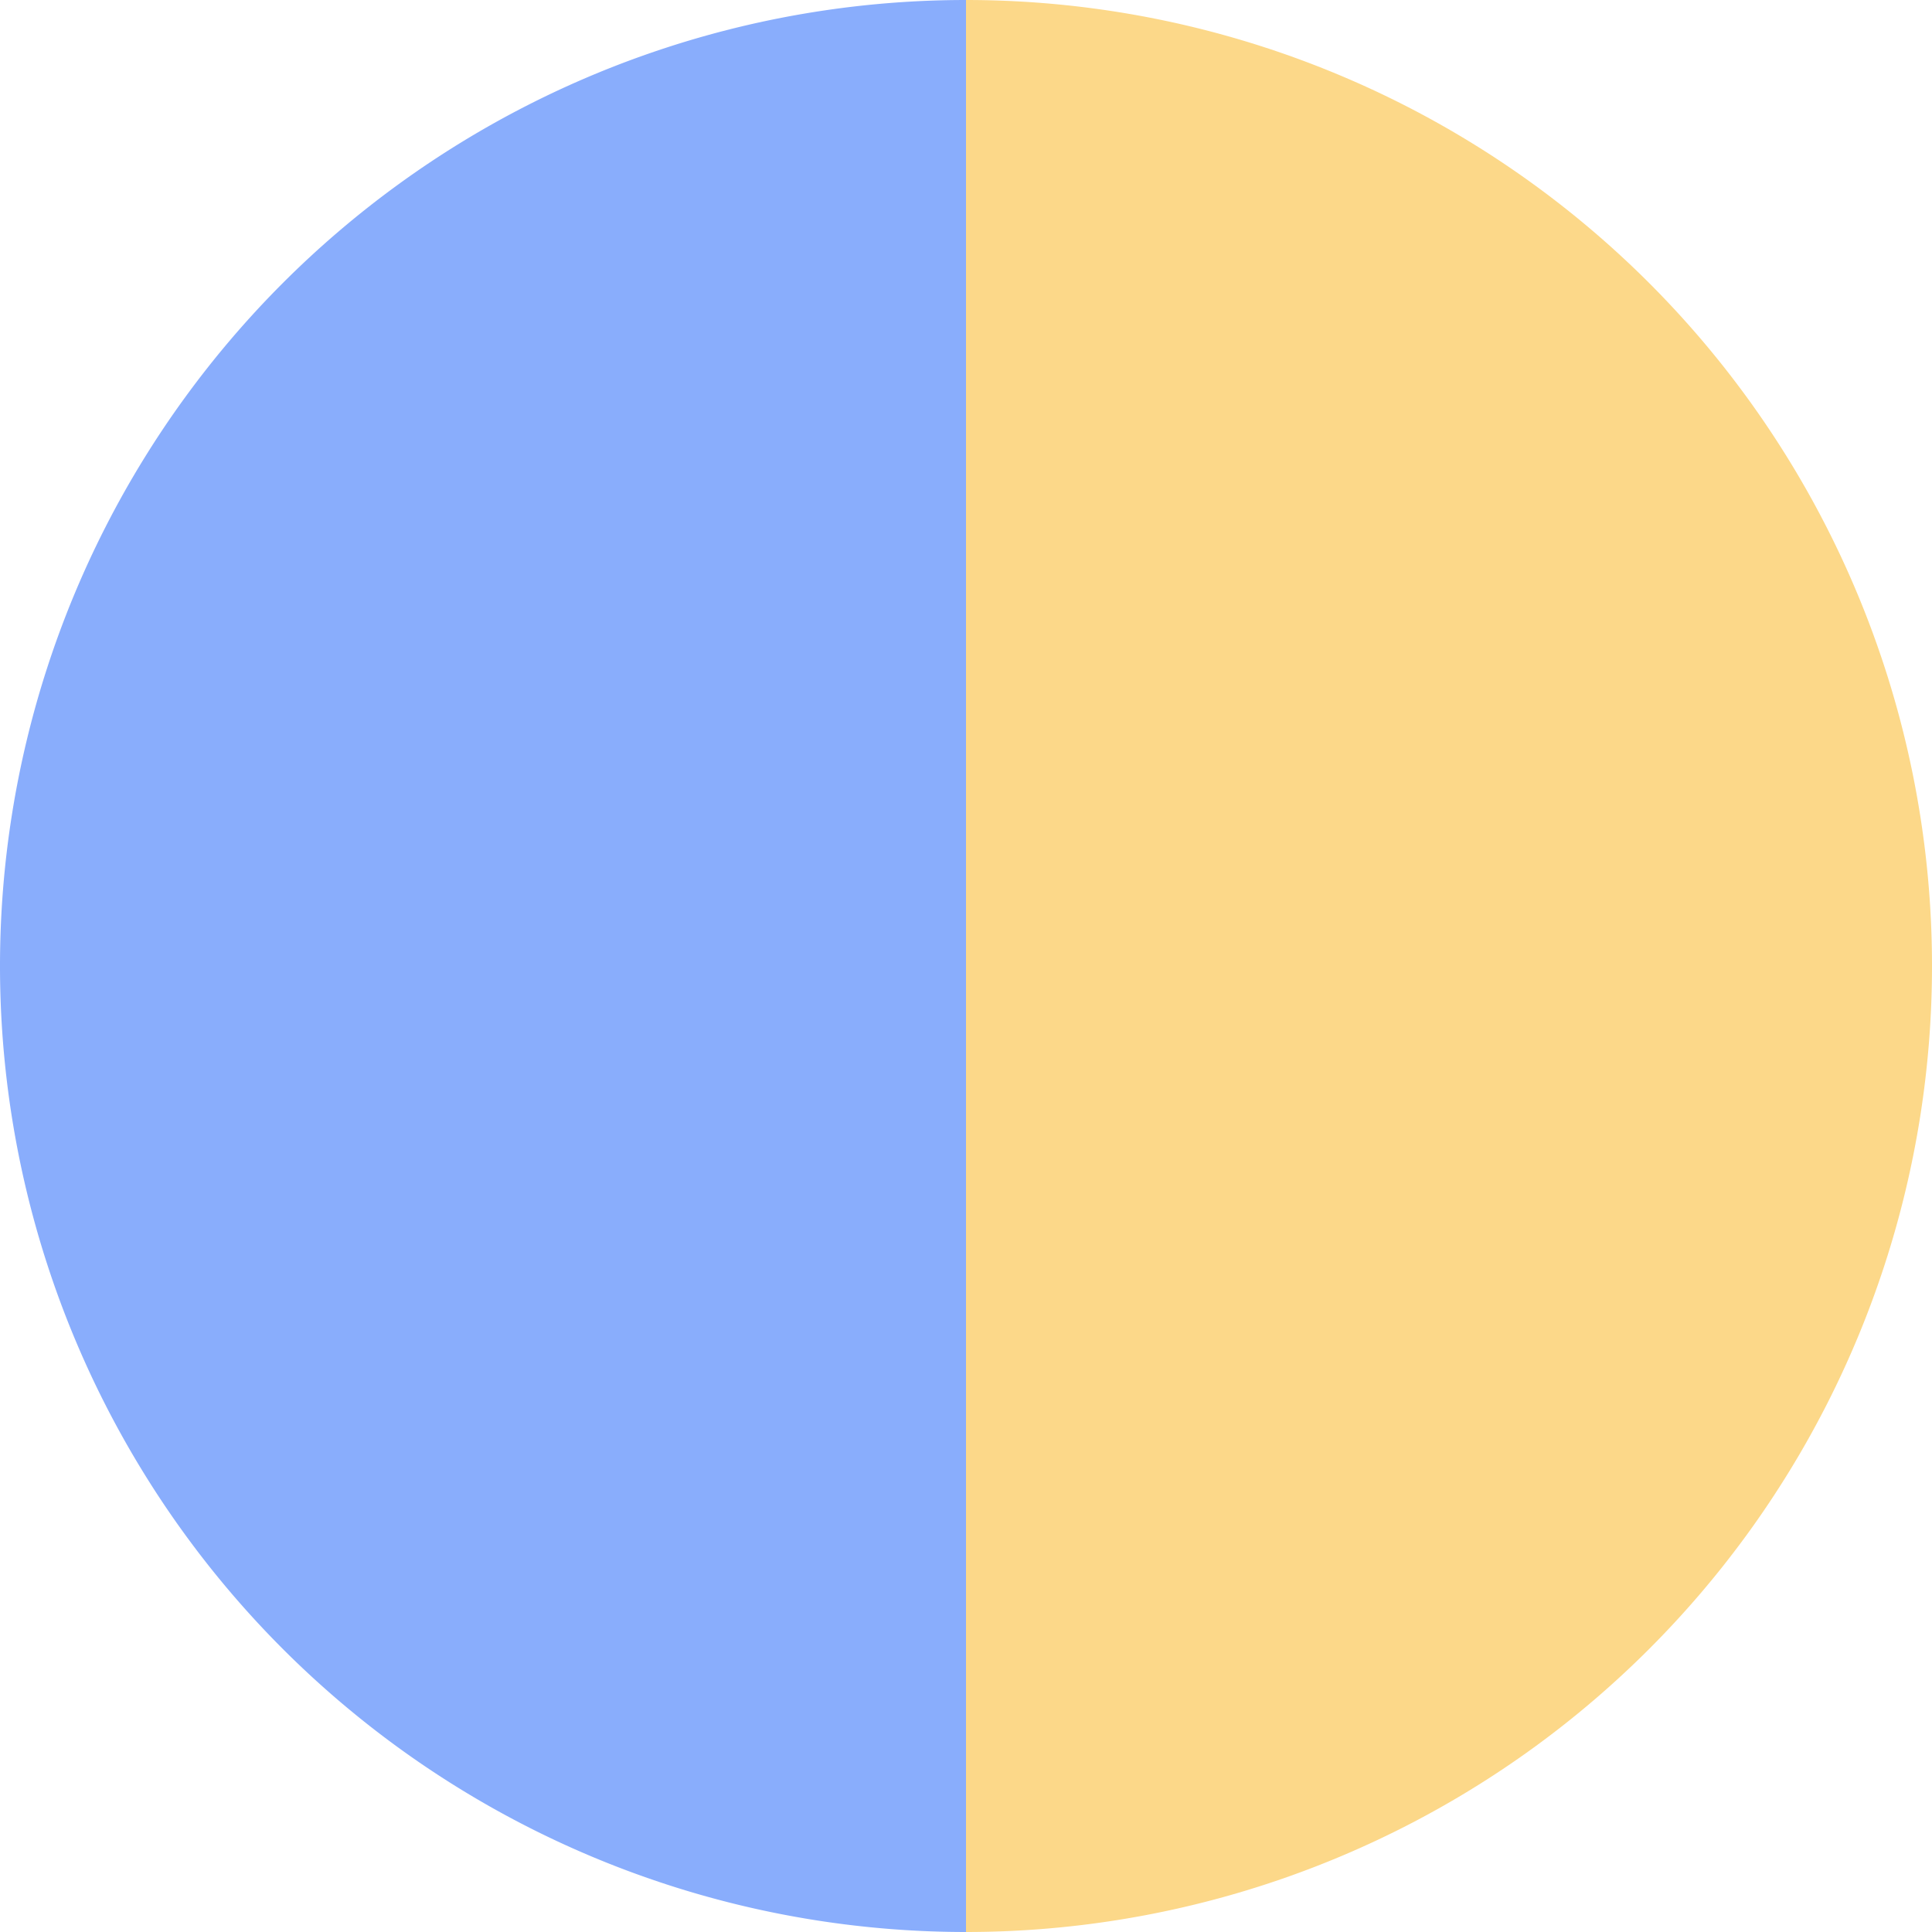 <?xml version="1.0" standalone="no"?>
<svg width="500" height="500" viewBox="-1 -1 2 2" xmlns="http://www.w3.org/2000/svg">
        <path d="M 0 -1 
             A 1,1 0 0,1 0 1             L 0,0
             z" fill="#fcd889" />
            <path d="M 0 1 
             A 1,1 0 0,1 -0 -1             L 0,0
             z" fill="#89adfc" />
    </svg>
